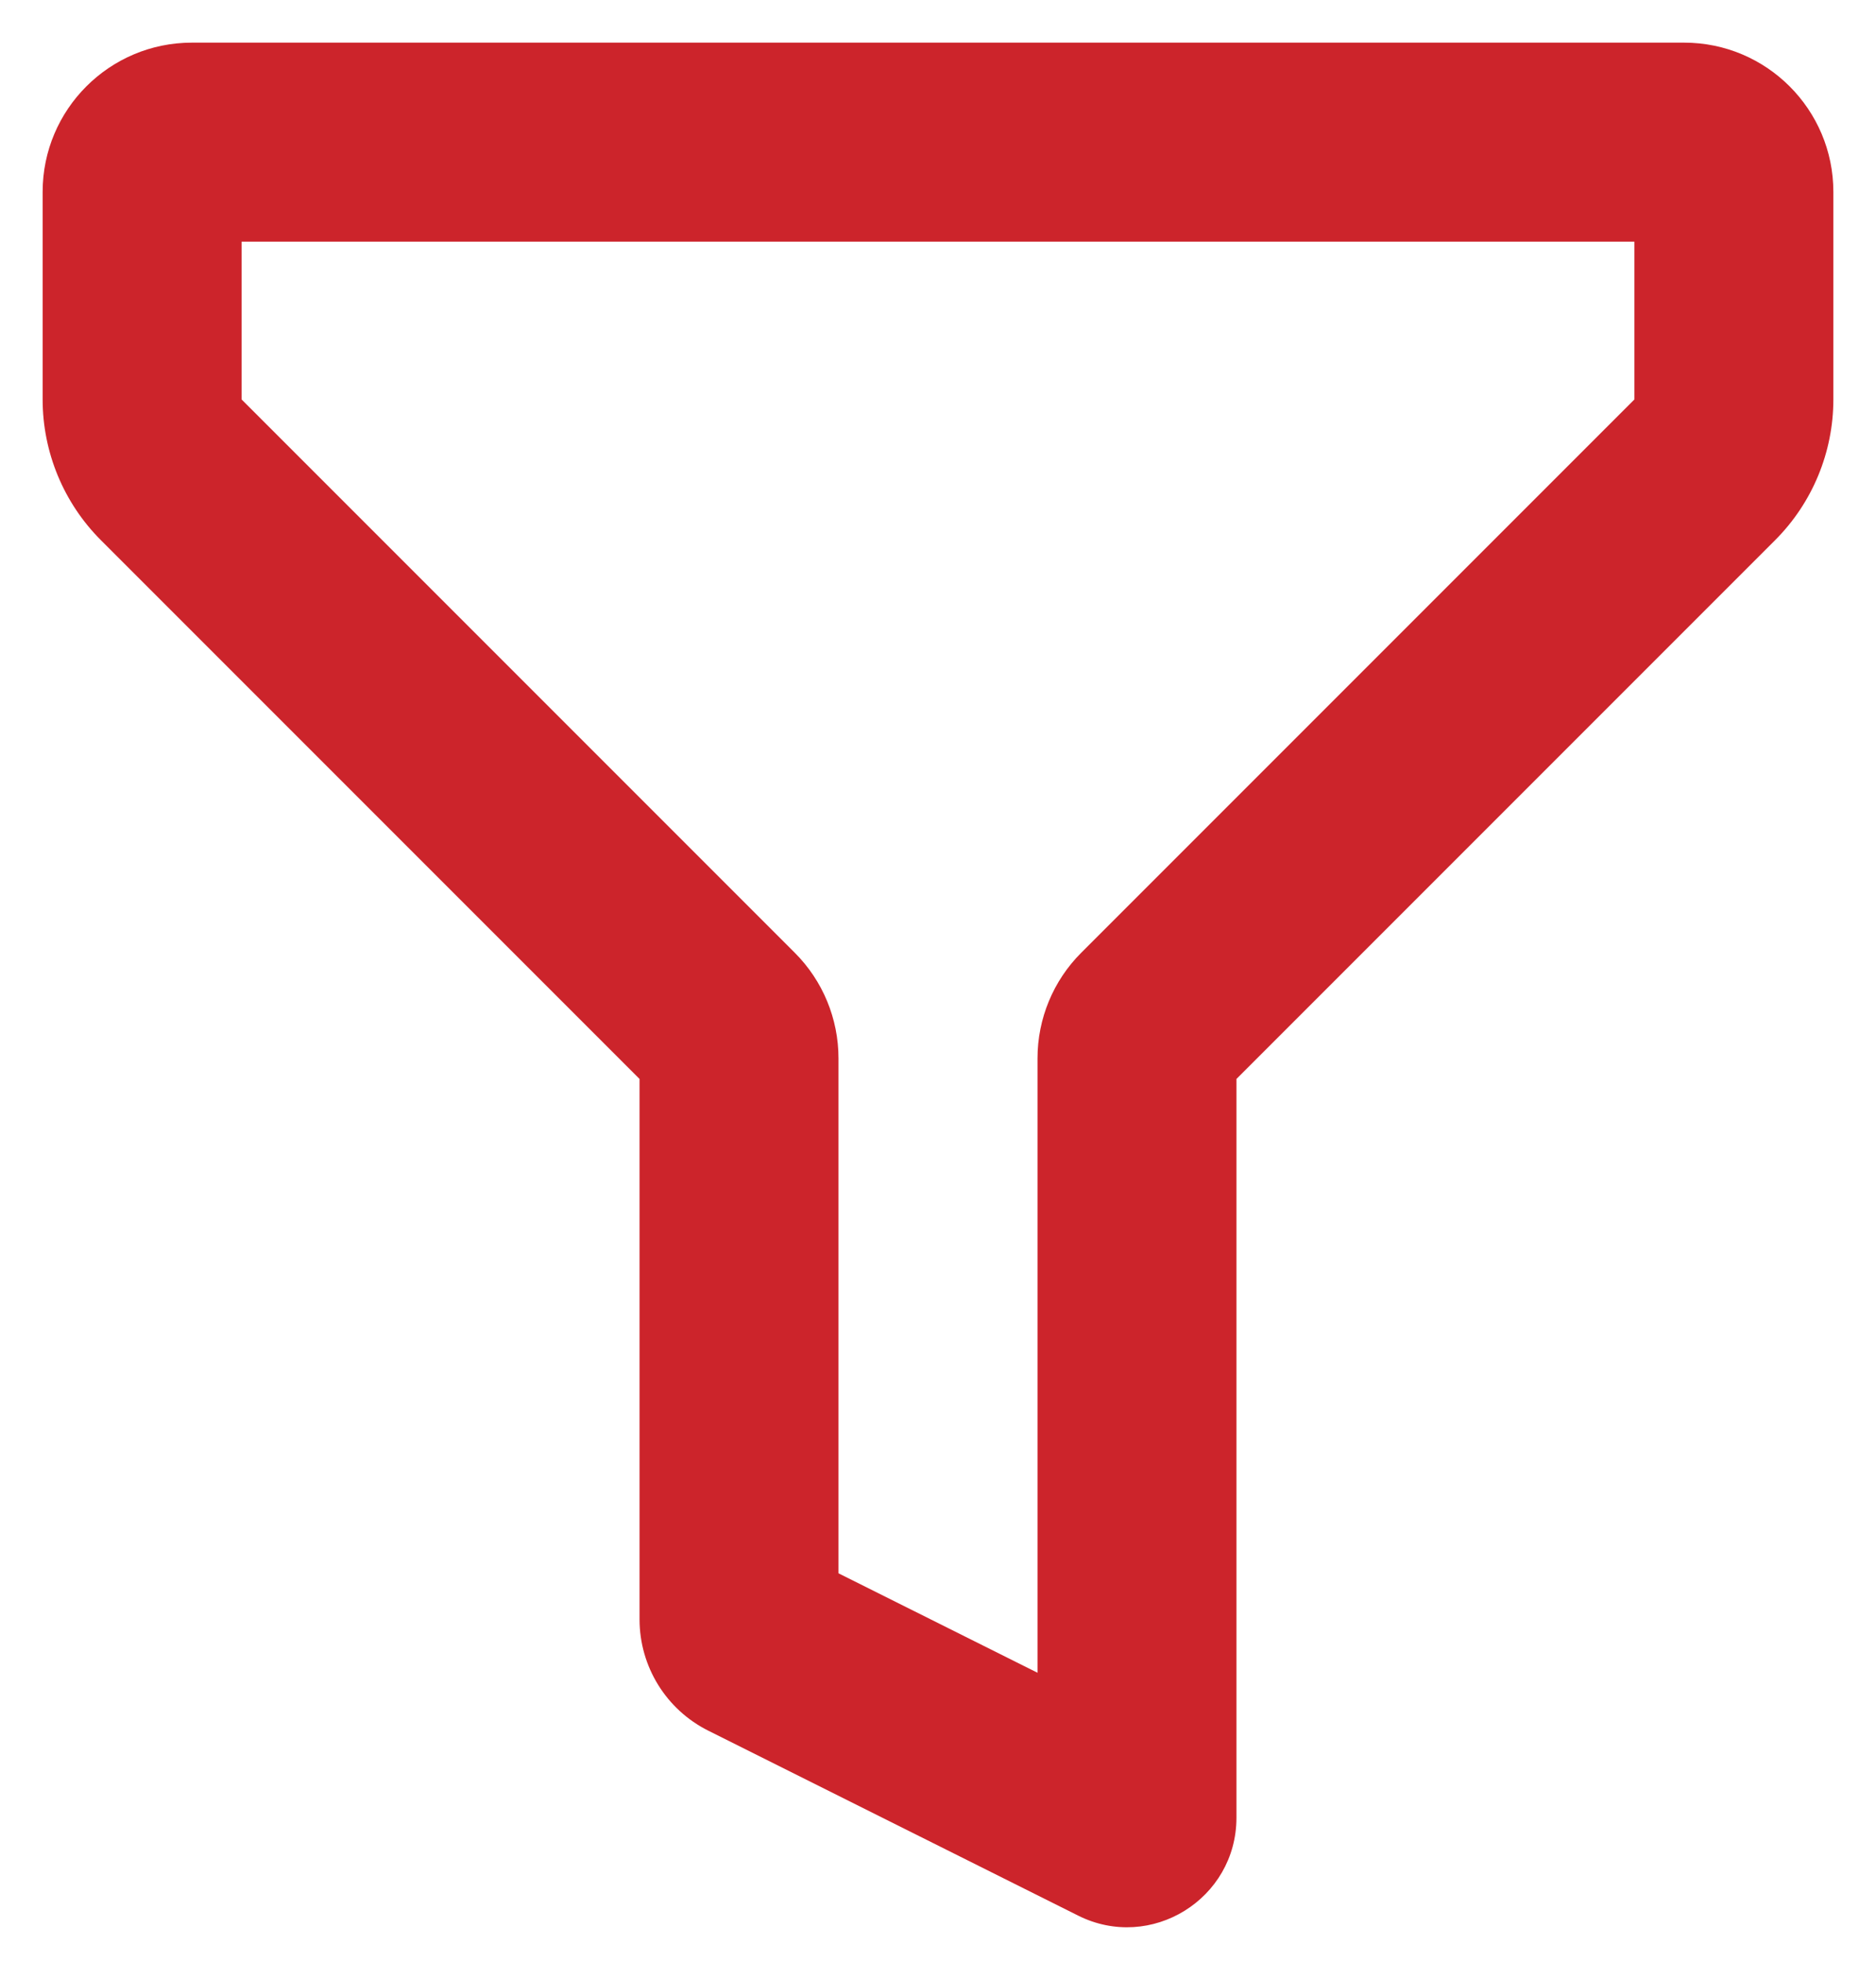 <svg width="22" height="23" viewBox="0 0 22 23" fill="none" xmlns="http://www.w3.org/2000/svg">
<path fill-rule="evenodd" clip-rule="evenodd" d="M2.25 0.5C1.284 0.5 0.5 1.284 0.5 2.25V4.683C0.5 5.302 0.746 5.896 1.183 6.333L7.5 12.65V18.986C7.5 19.539 7.812 20.044 8.306 20.291L12.643 22.459C13.496 22.886 14.5 22.265 14.5 21.311V12.65L20.817 6.333C21.254 5.896 21.5 5.302 21.5 4.683V2.25C21.5 1.284 20.716 0.5 19.75 0.5H2.25ZM2.833 4.683V2.833H19.167V4.683L12.679 11.171C12.351 11.499 12.167 11.944 12.167 12.408V19.612L9.833 18.446V12.408C9.833 11.944 9.649 11.499 9.321 11.171L2.833 4.683Z" fill="#CC242B"/>
</svg>
